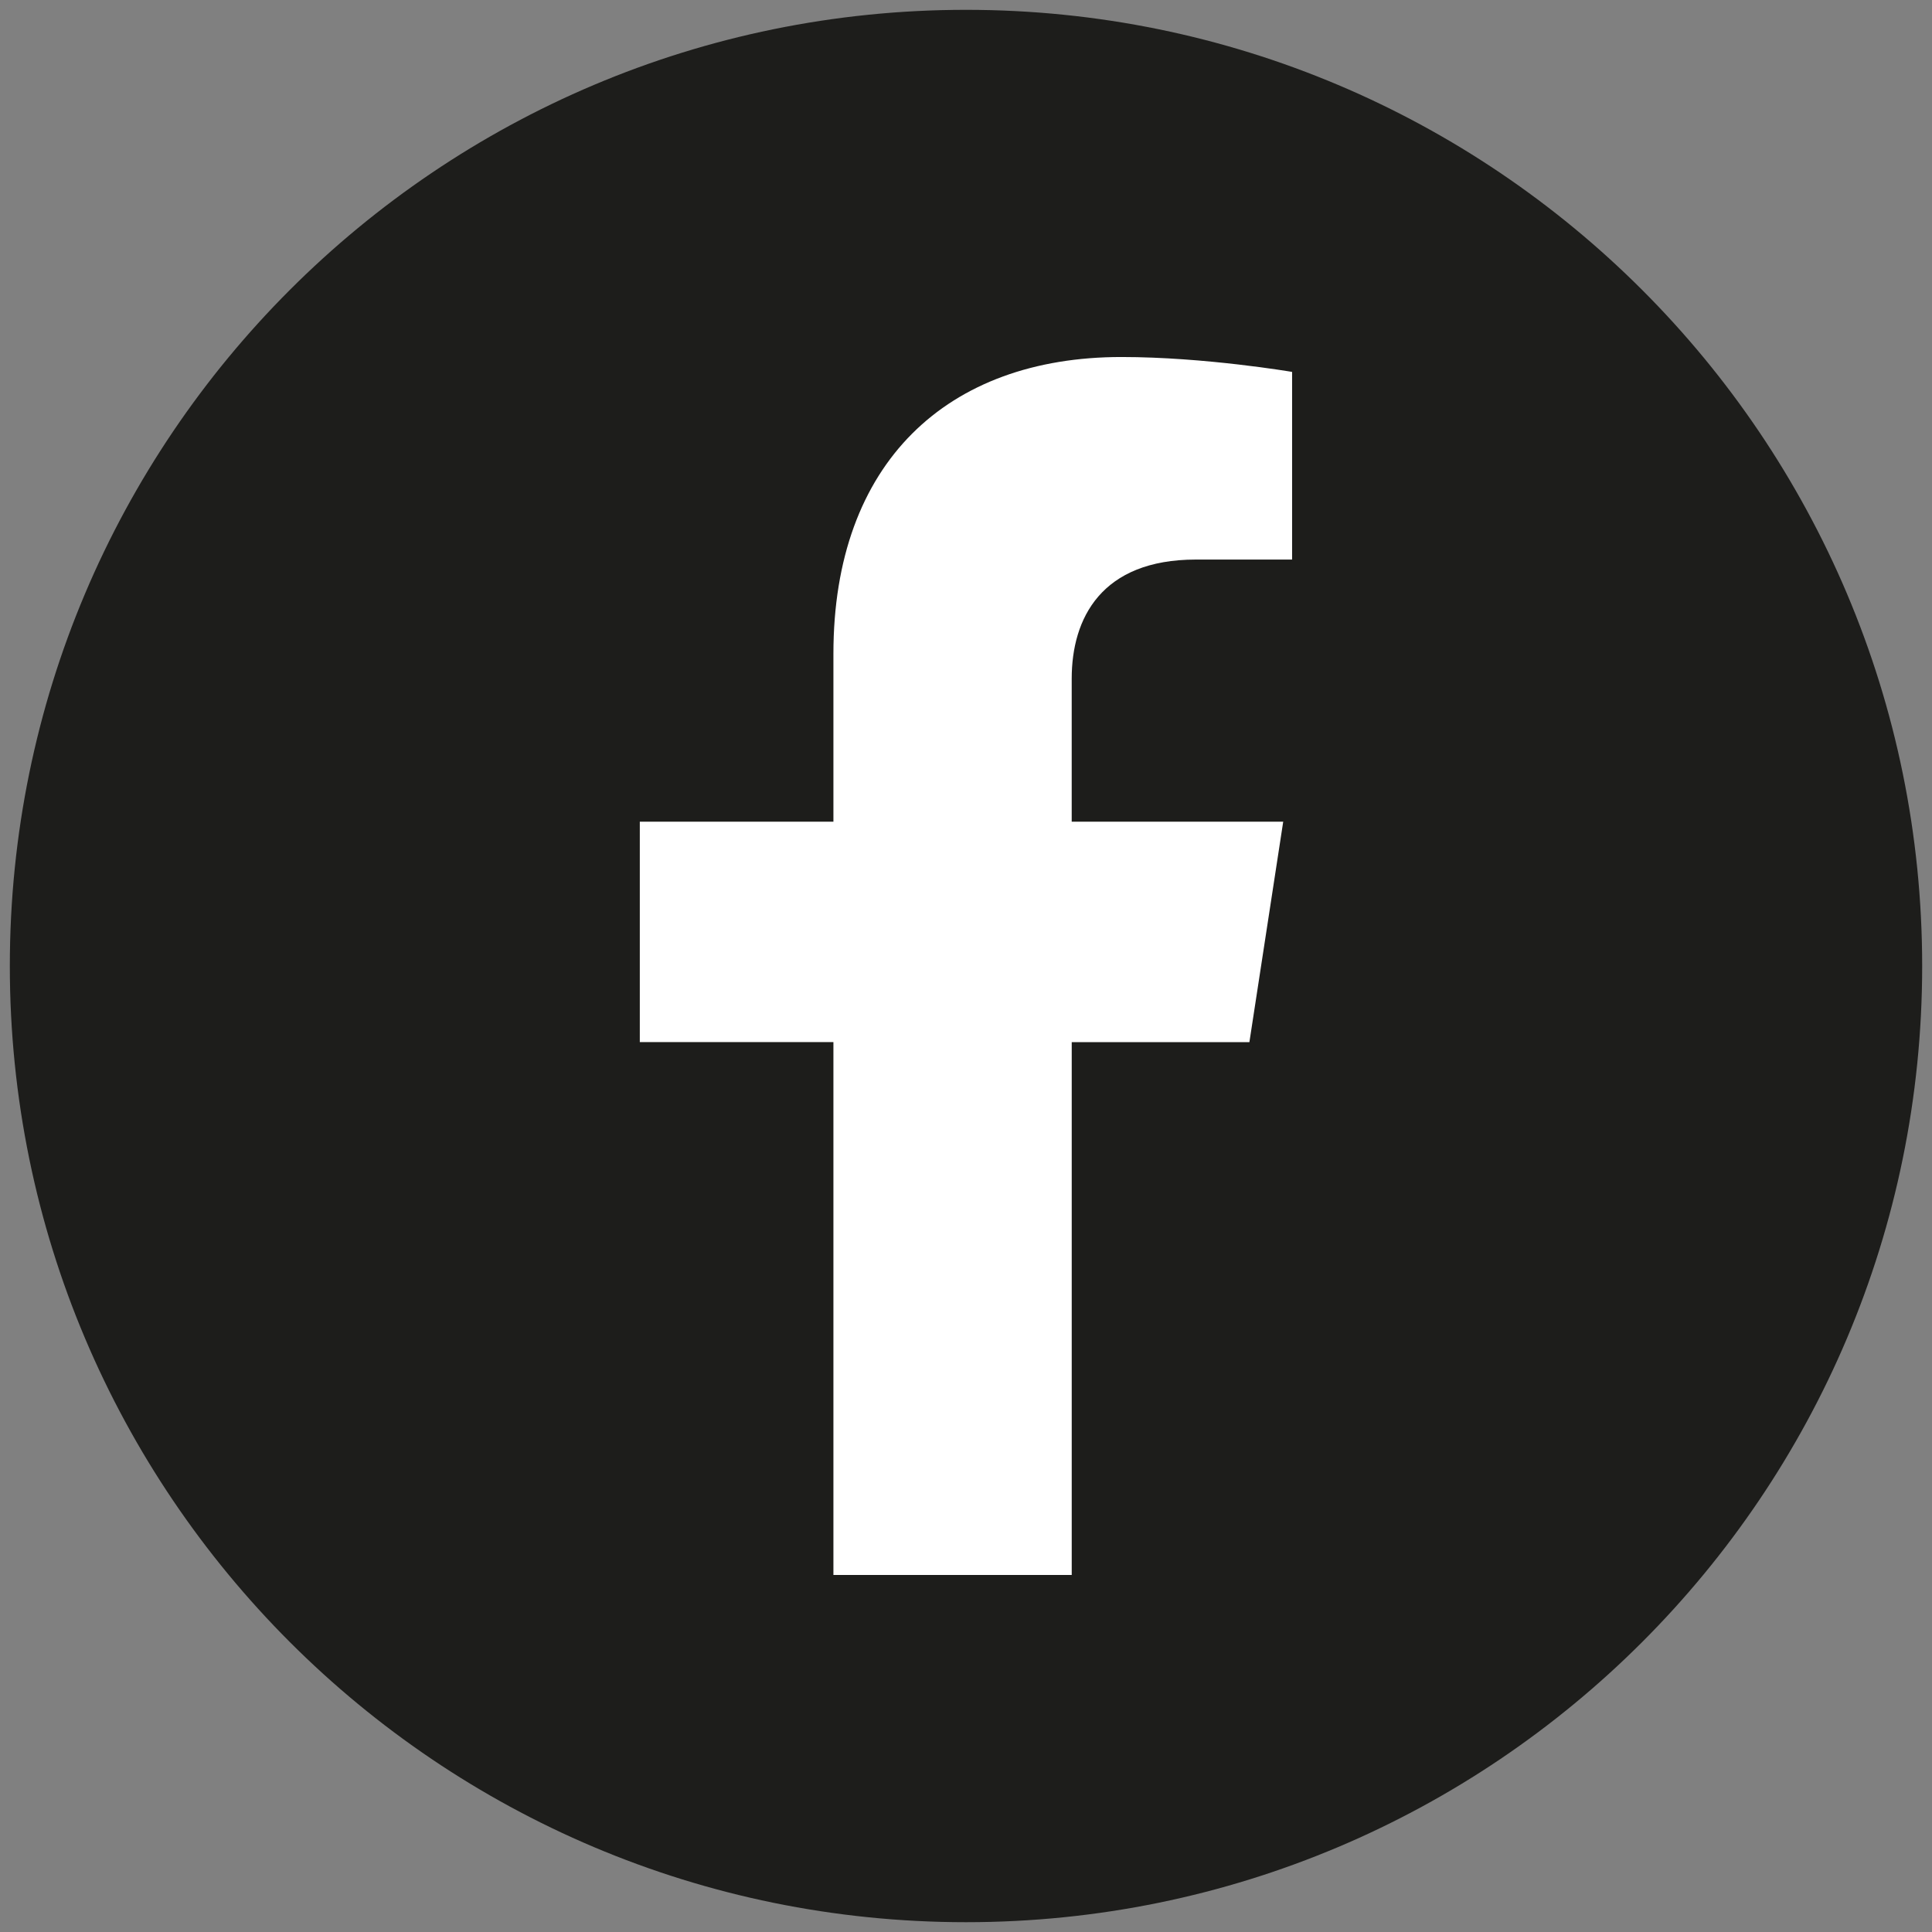 <?xml version="1.0" encoding="utf-8"?>
<!-- Generator: Adobe Illustrator 16.0.0, SVG Export Plug-In . SVG Version: 6.00 Build 0)  -->
<!DOCTYPE svg PUBLIC "-//W3C//DTD SVG 1.1//EN" "http://www.w3.org/Graphics/SVG/1.1/DTD/svg11.dtd">
<svg version="1.1" id="Calque_1" xmlns="http://www.w3.org/2000/svg" xmlns:xlink="http://www.w3.org/1999/xlink" x="0px" y="0px"
	 width="80px" height="80px" viewBox="0 0 80 80" enable-background="new 0 0 80 80" xml:space="preserve">
<rect x="0" y="0" width="80" height="80" fill="#808080" stroke="none"/>
<g>
	<path fill="#1D1D1B" d="M79.593,40c0,21.866-17.727,39.594-39.593,39.594S0.407,61.865,0.407,40
		C0.407,18.133,18.134,0.407,40,0.407S79.593,18.133,79.593,40"/>
	<path fill="#FFFFFF" d="M44.378,65.217V43.152h7.357l1.4-9.127h-8.758v-5.924c0-2.496,1.224-4.931,5.146-4.931h3.98v-7.77
		c0,0-3.612-0.617-7.067-0.617c-7.212,0-11.926,4.371-11.926,12.285v6.956h-8.017v9.127h8.017v22.064H44.378z"/>
</g>
</svg>
